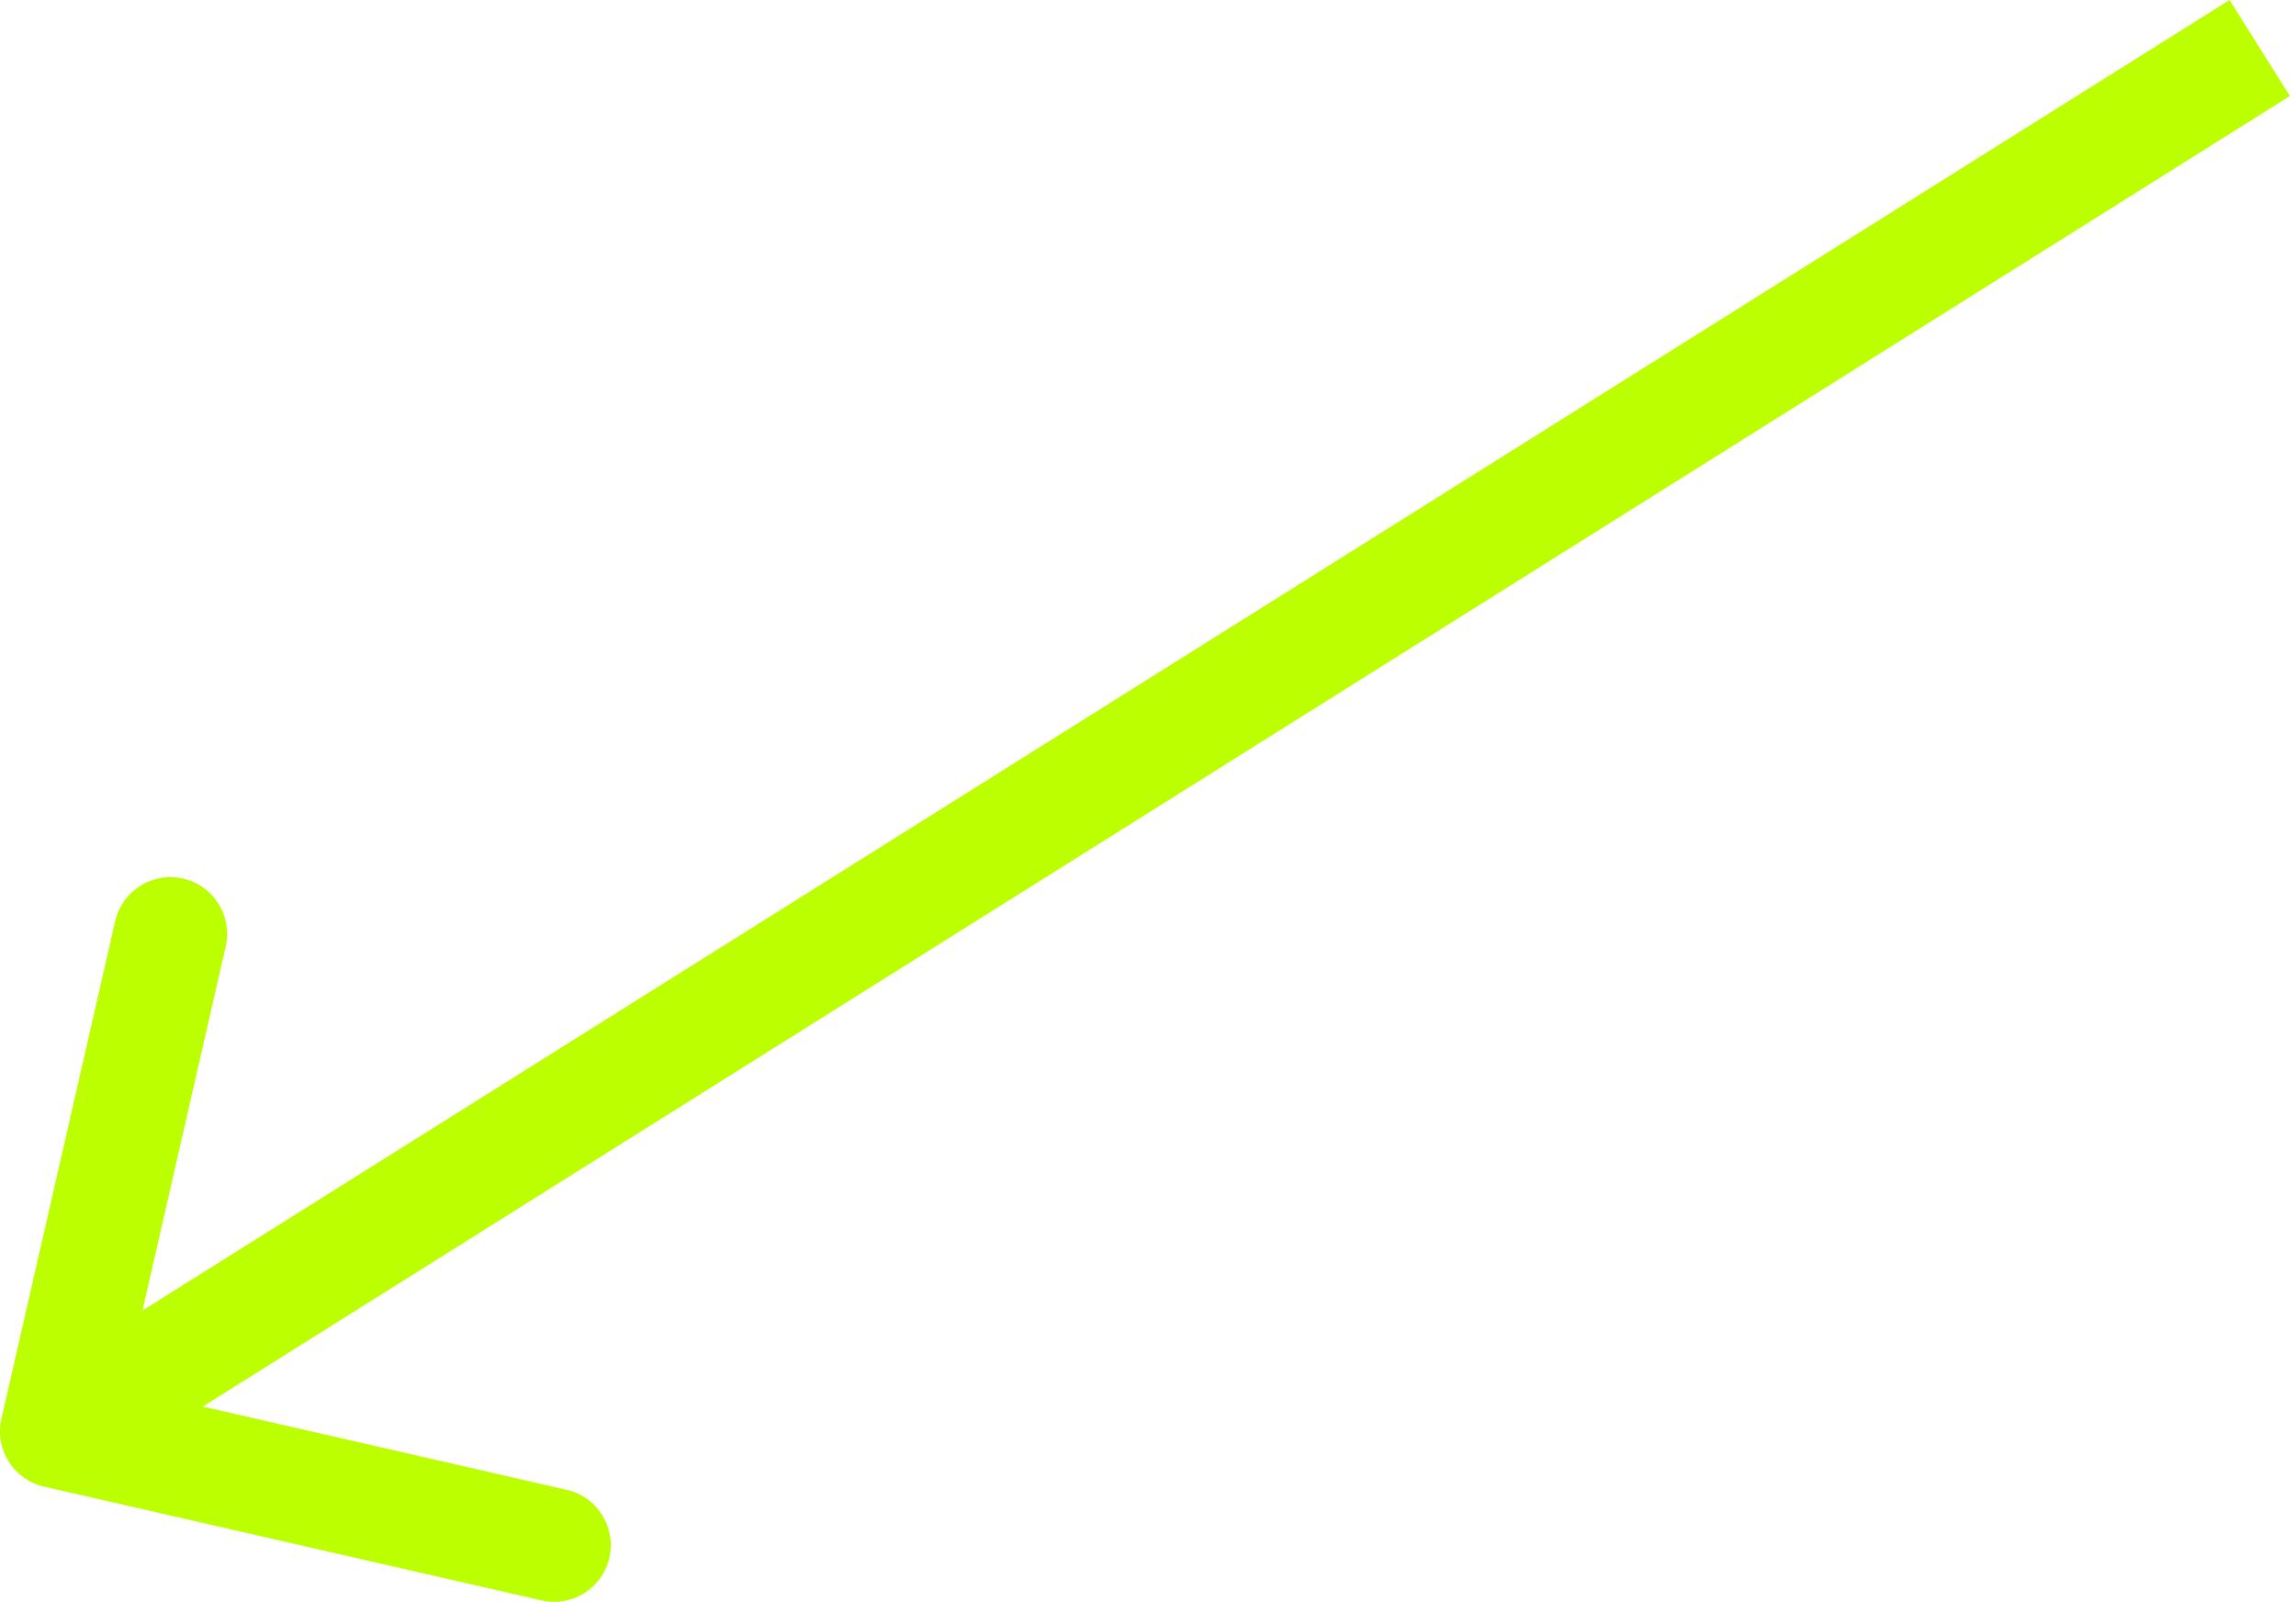 <?xml version="1.0" encoding="UTF-8"?> <svg xmlns="http://www.w3.org/2000/svg" width="162" height="113" viewBox="0 0 162 113" fill="none"> <path d="M3.109 104.873C0.955 104.381 -0.392 102.235 0.101 100.082L8.126 64.985C8.618 62.831 10.763 61.485 12.917 61.977C15.071 62.469 16.417 64.615 15.925 66.768L8.792 97.965L39.989 105.099C42.142 105.591 43.489 107.736 42.997 109.89C42.504 112.044 40.359 113.39 38.205 112.898L3.109 104.873ZM161.568 6.776L6.127 104.361L1.873 97.585L157.314 -2.81353e-05L161.568 6.776Z" fill="#BBFF00"></path> </svg> 